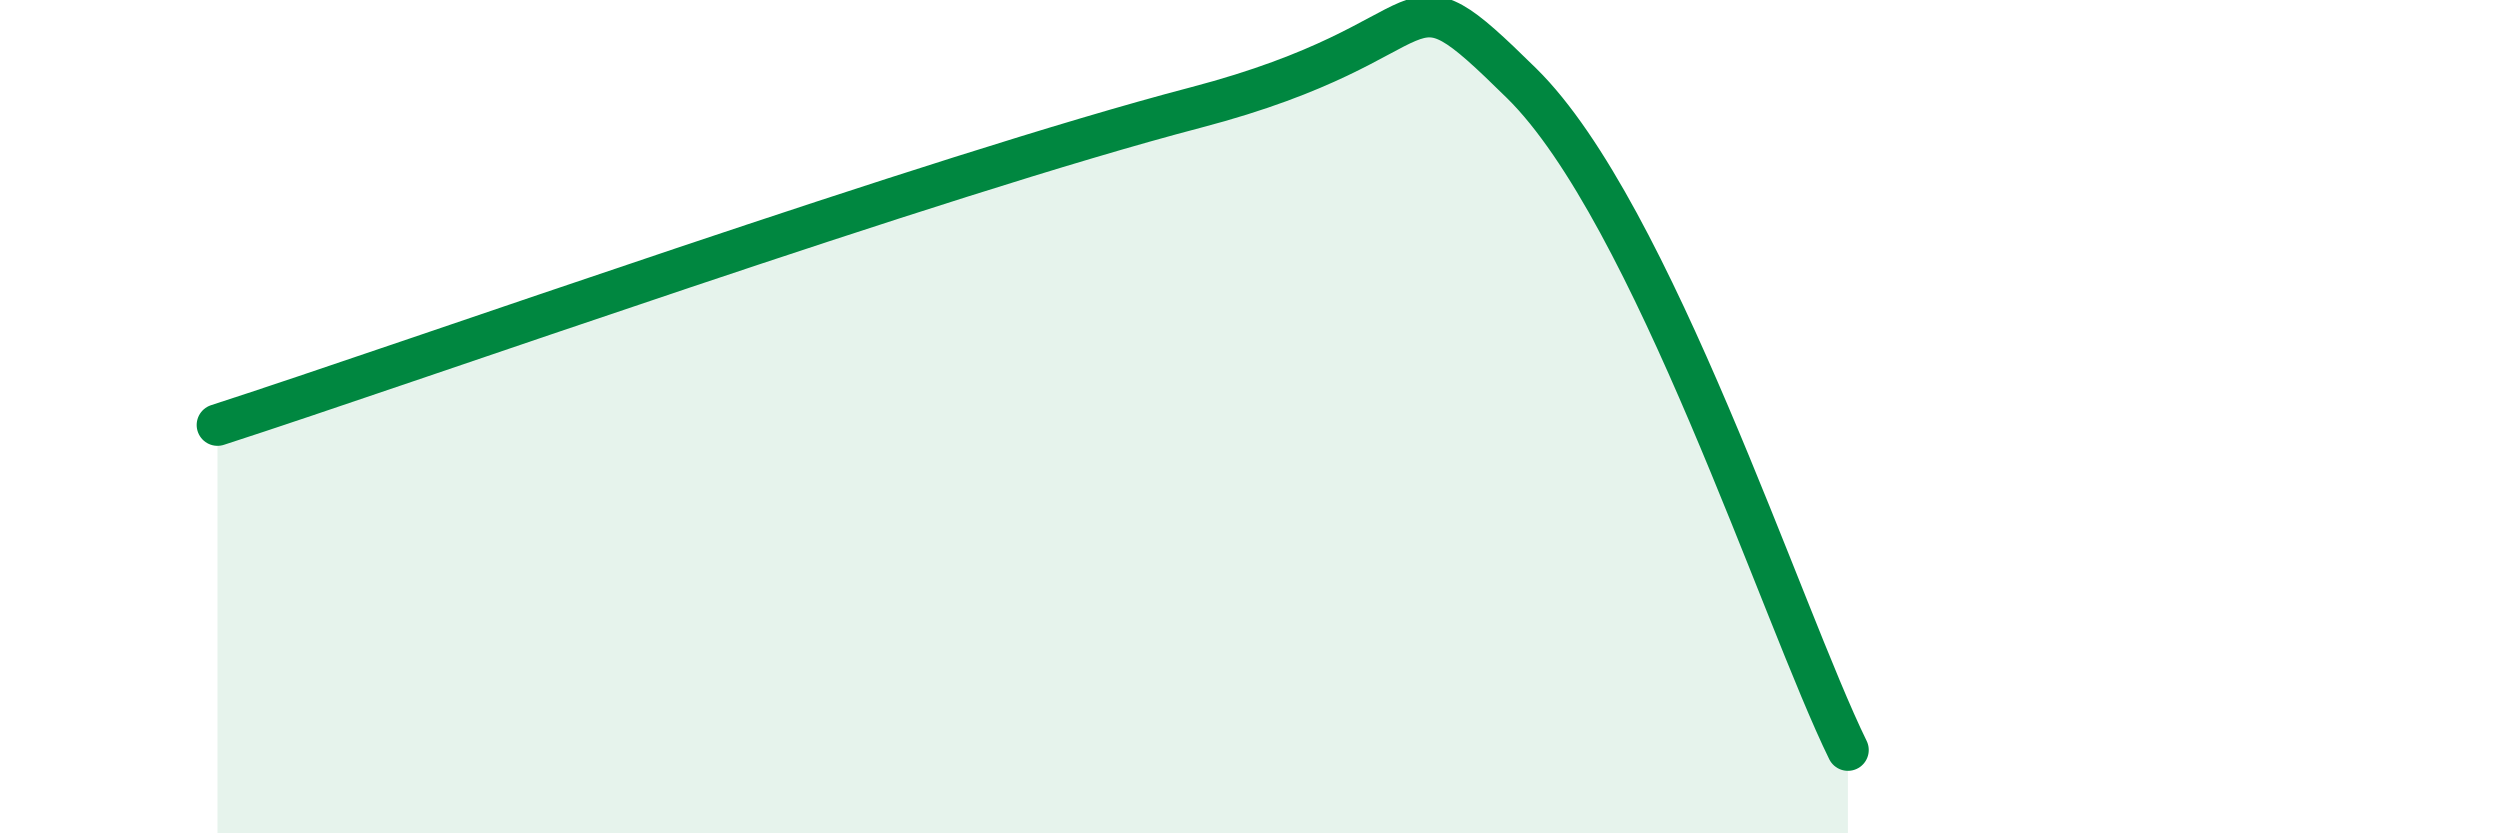 
    <svg width="60" height="20" viewBox="0 0 60 20" xmlns="http://www.w3.org/2000/svg">
      <path
        d="M 5.22,10.2 C 9.92,8.68 22.44,4.22 28.7,2.58 C 34.96,0.94 33.39,-1.08 36.52,2 C 39.65,5.08 42.78,14.8 44.35,18L44.35 20L5.22 20Z"
        fill="#008740"
        opacity="0.1"
        stroke-linecap="round"
        stroke-linejoin="round"
      />
      <path
        d="M 5.22,10.2 C 9.92,8.68 22.44,4.22 28.7,2.58 C 34.96,0.94 33.39,-1.08 36.52,2 C 39.65,5.08 42.78,14.8 44.35,18"
        stroke="#008740"
        stroke-width="1"
        fill="none"
        stroke-linecap="round"
        stroke-linejoin="round"
      />
    </svg>
  